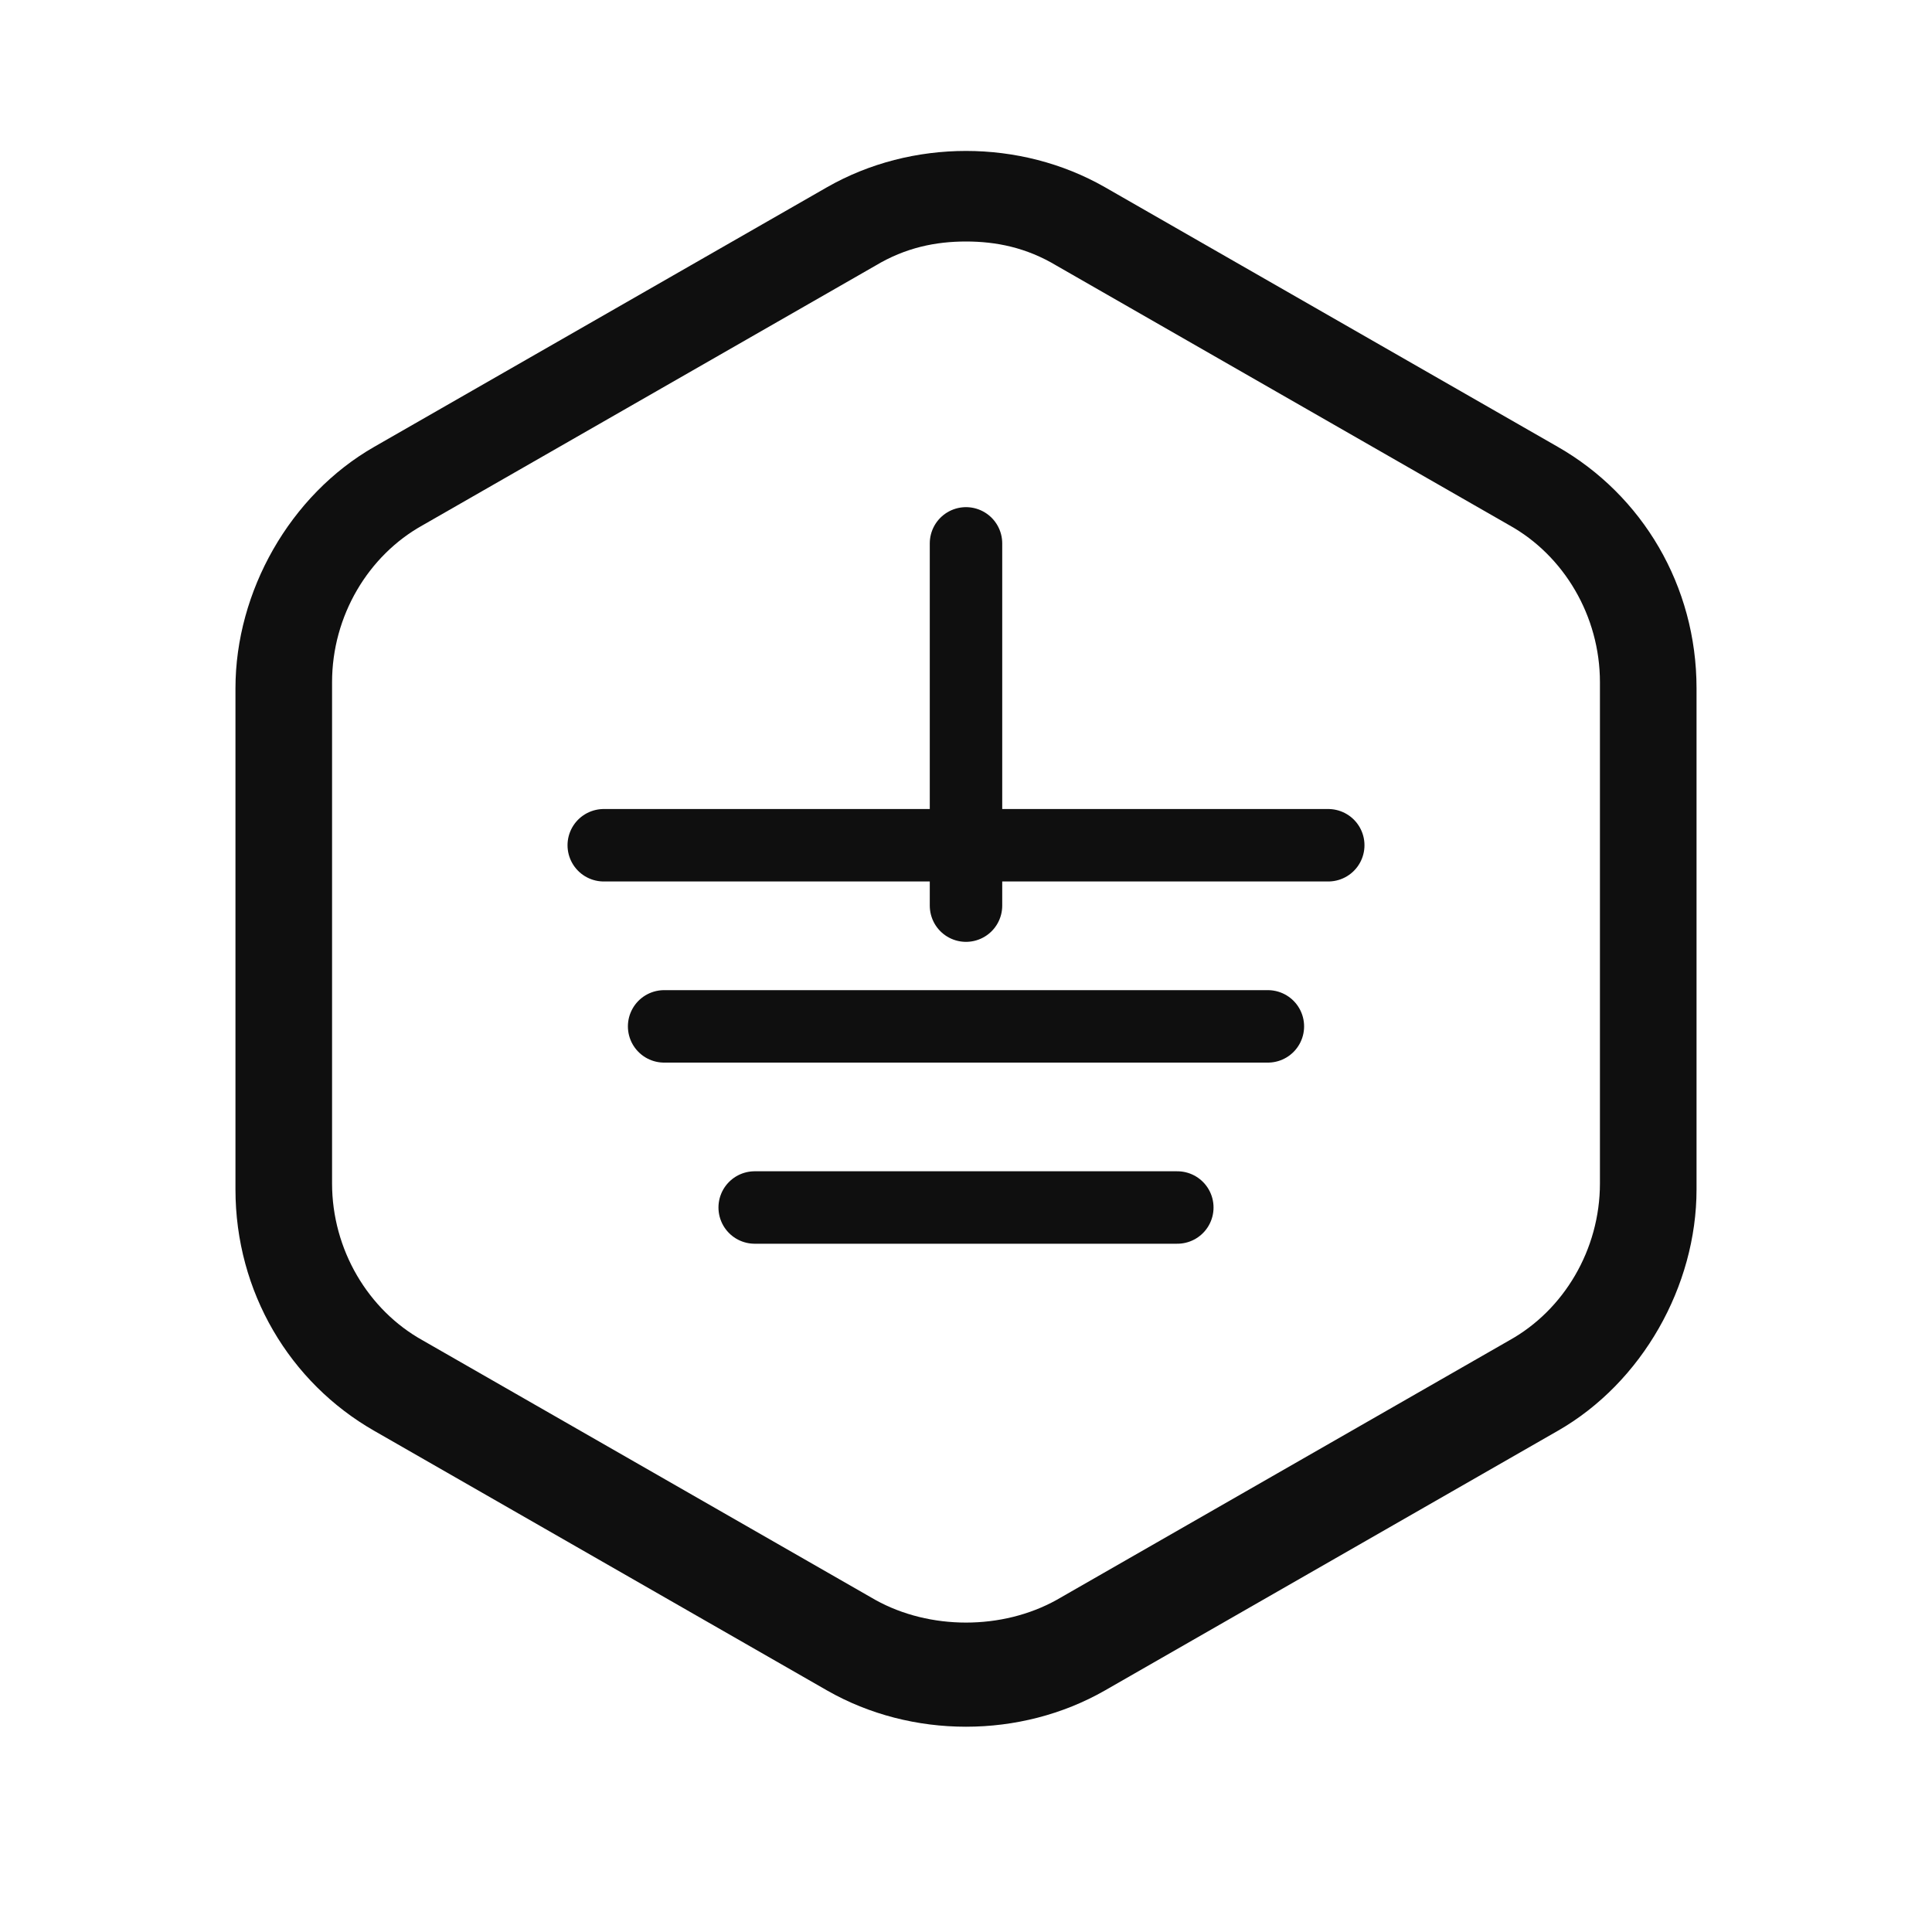 <svg xmlns="http://www.w3.org/2000/svg" viewBox="0 0 32 32">
  <path fill="#0f0f0f" d="M16 2.5c-.8 0-1.6.2-2.3.6L6.2 7.4c-1.4.8-2.3 2.4-2.3 4v8.3c0 1.7.9 3.2 2.3 4l7.5 4.3c1.4.8 3.2.8 4.6 0l7.5-4.3c1.4-.8 2.3-2.4 2.3-4v-8.3c0-1.7-.9-3.2-2.3-4l-7.5-4.3c-.7-.4-1.5-.6-2.3-.6zm0 1.5c.5 0 1 .1 1.5.4l7.5 4.3c.9.5 1.5 1.5 1.5 2.6v8.3c0 1.1-.6 2.1-1.5 2.6l-7.5 4.3c-.9.5-2.1.5-3 0l-7.5-4.3c-.9-.5-1.5-1.5-1.5-2.6v-8.3c0-1.1.6-2.1 1.5-2.6l7.5-4.3c.5-.3 1-.4 1.5-.4z"/>
  <line x1="16" y1="9" x2="16" y2="15" stroke="#0f0f0f" stroke-width="1.2" stroke-linecap="round"/>
  <line x1="11" y1="17" x2="21" y2="17" stroke="#0f0f0f" stroke-width="1.2" stroke-linecap="round"/>
  <line x1="12.5" y1="20" x2="19.5" y2="20" stroke="#0f0f0f" stroke-width="1.2" stroke-linecap="round"/>
  <line x1="10" y1="14" x2="22" y2="14" stroke="#0f0f0f" stroke-width="1.2" stroke-linecap="round"/>
</svg>

